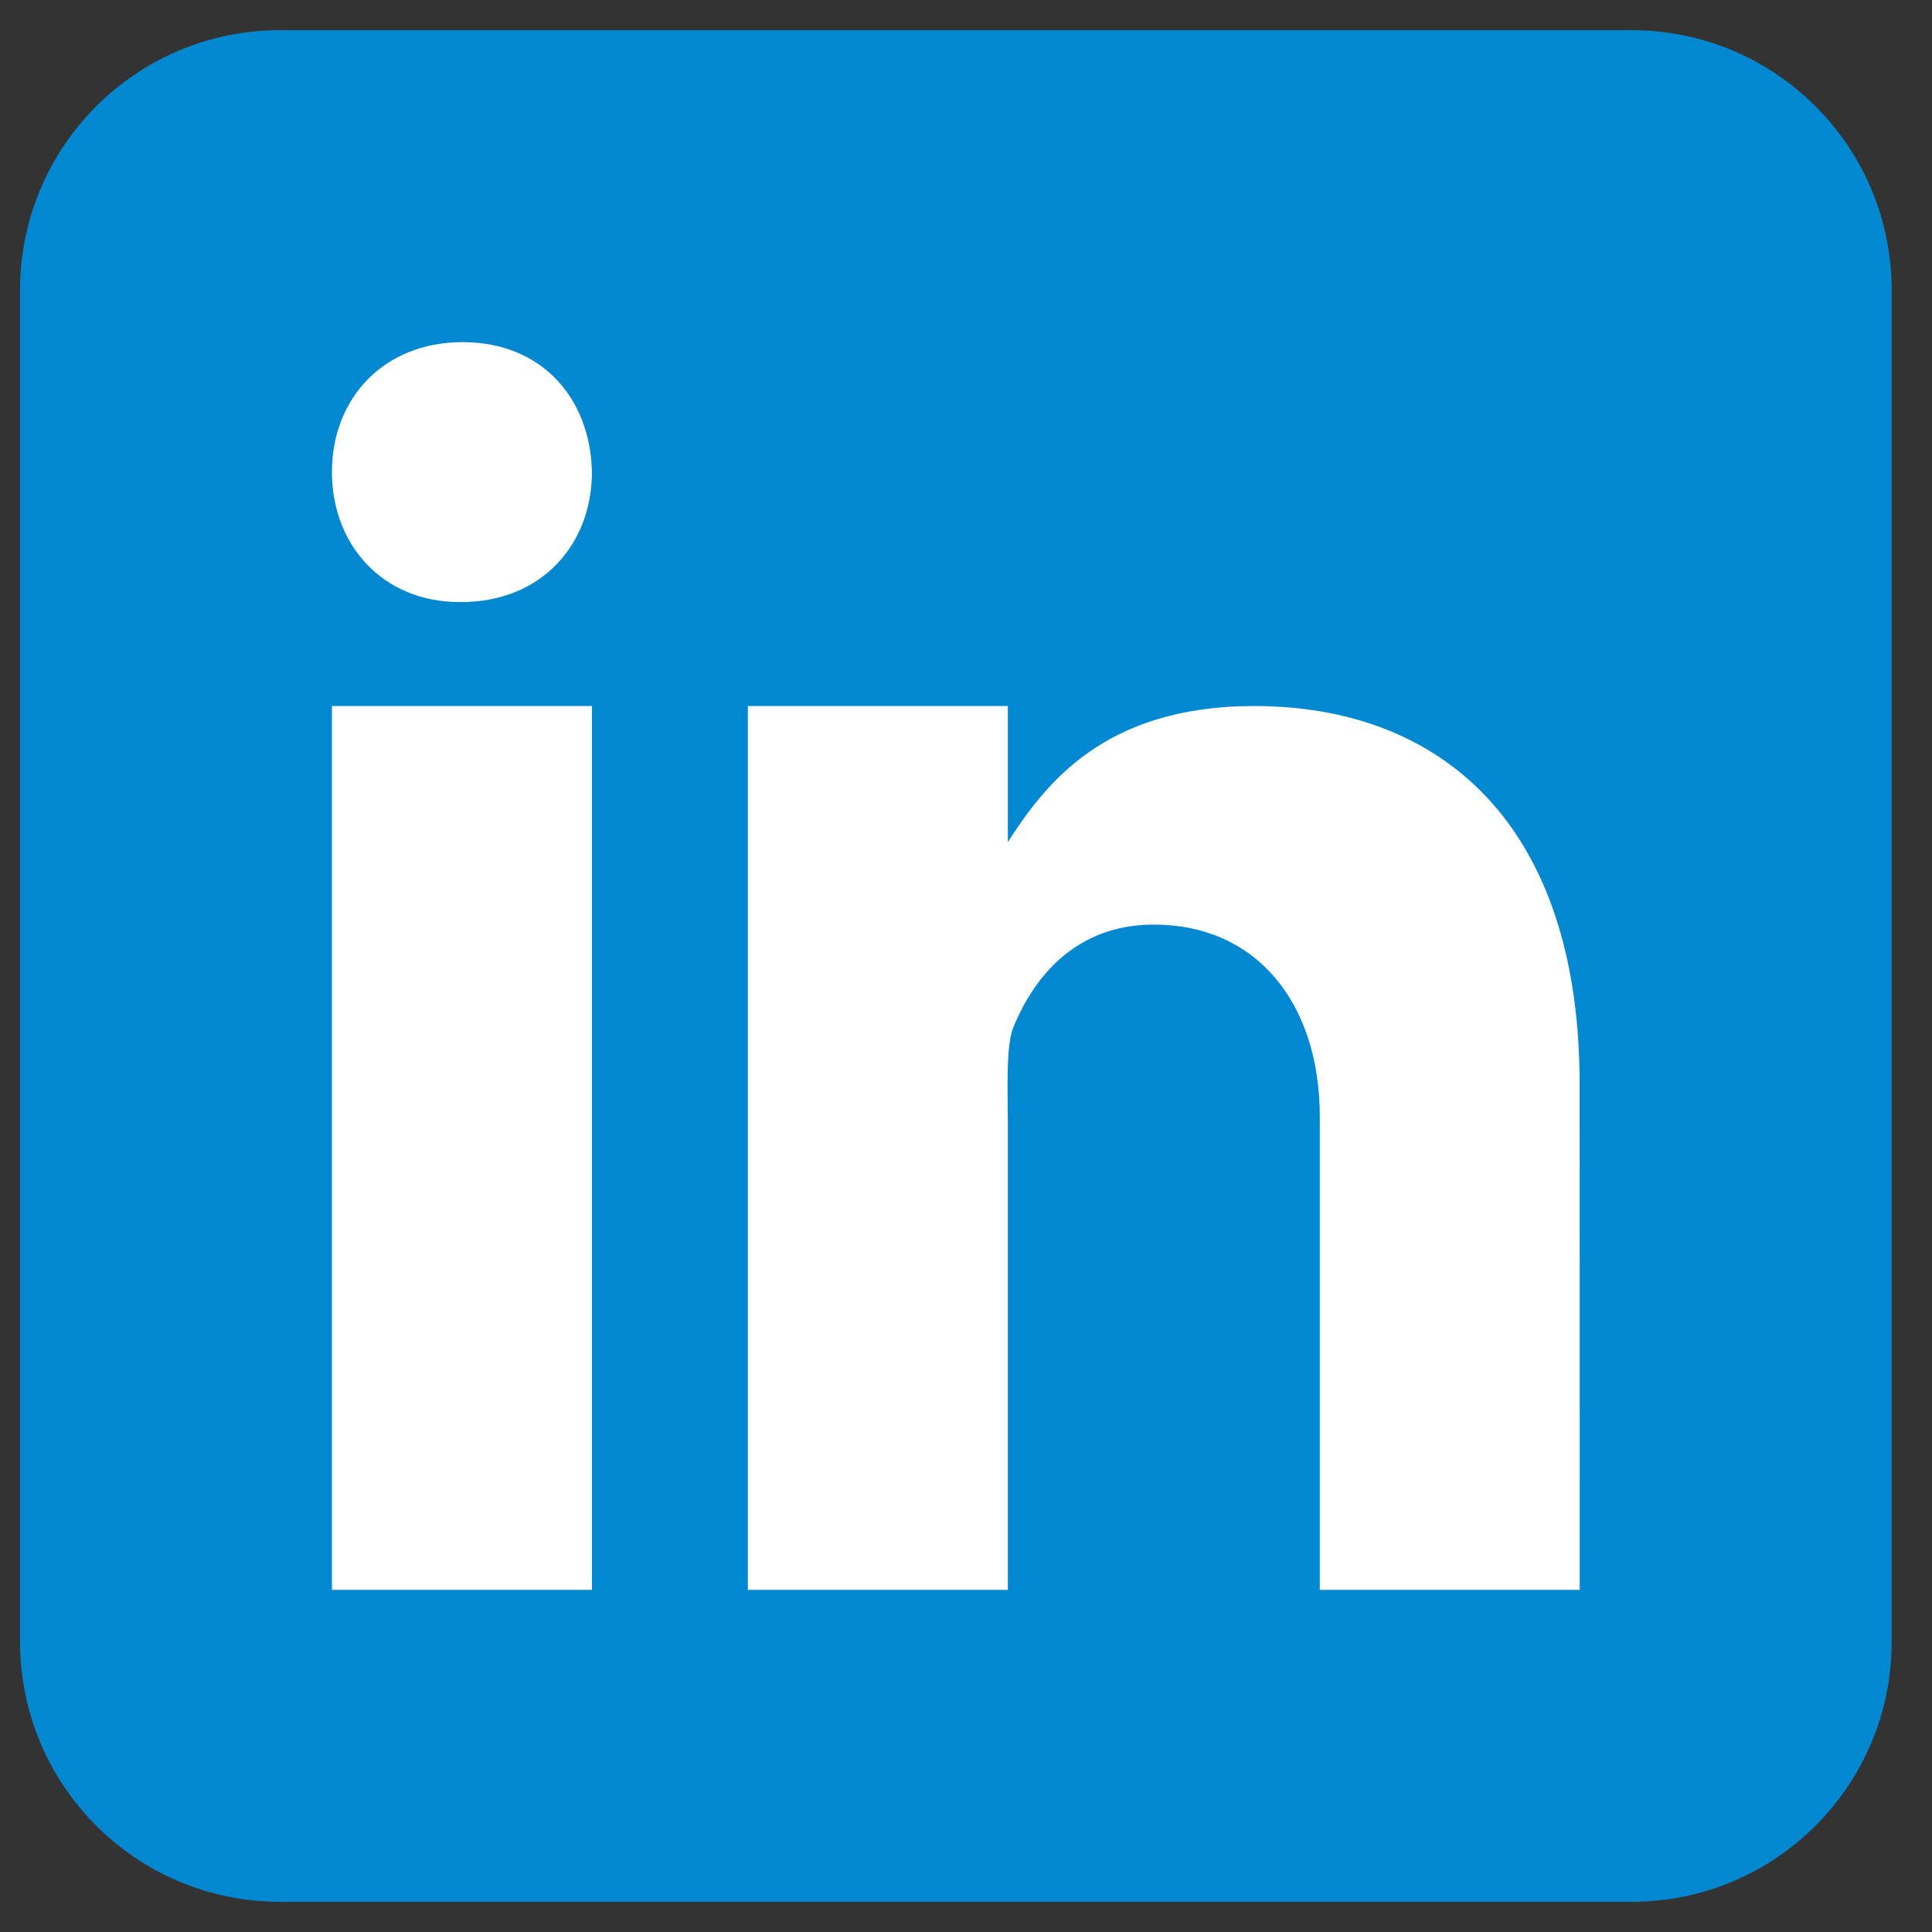 <svg width="32" height="32" viewBox="0 0 32 32" fill="none" xmlns="http://www.w3.org/2000/svg">
<rect x="0" y="0" width="32" height="32" fill="#333333" stroke="none"/>
<path d="M31.332 27.194C31.332 29.573 29.405 31.5 27.026 31.5H4.637C2.26 31.5 0.332 29.573 0.332 27.194V4.806C0.332 2.427 2.26 0.5 4.637 0.5H27.026C29.405 0.5 31.332 2.427 31.332 4.806V27.194Z" fill="#0288D1"/>
<path d="M5.498 11.694H9.804V26.333H5.498V11.694ZM7.638 9.972H7.614C6.329 9.972 5.498 9.015 5.498 7.819C5.498 6.597 6.355 5.667 7.663 5.667C8.973 5.667 9.78 6.597 9.804 7.819C9.804 9.014 8.973 9.972 7.638 9.972ZM26.165 26.333H21.86V18.498C21.86 16.605 20.805 15.314 19.111 15.314C17.818 15.314 17.119 16.185 16.78 17.027C16.656 17.329 16.693 18.162 16.693 18.583V26.333H12.387V11.694H16.693V13.947C17.314 12.986 18.286 11.694 20.773 11.694C23.854 11.694 26.164 13.632 26.164 17.958L26.165 26.333Z" fill="white"/>
</svg>
